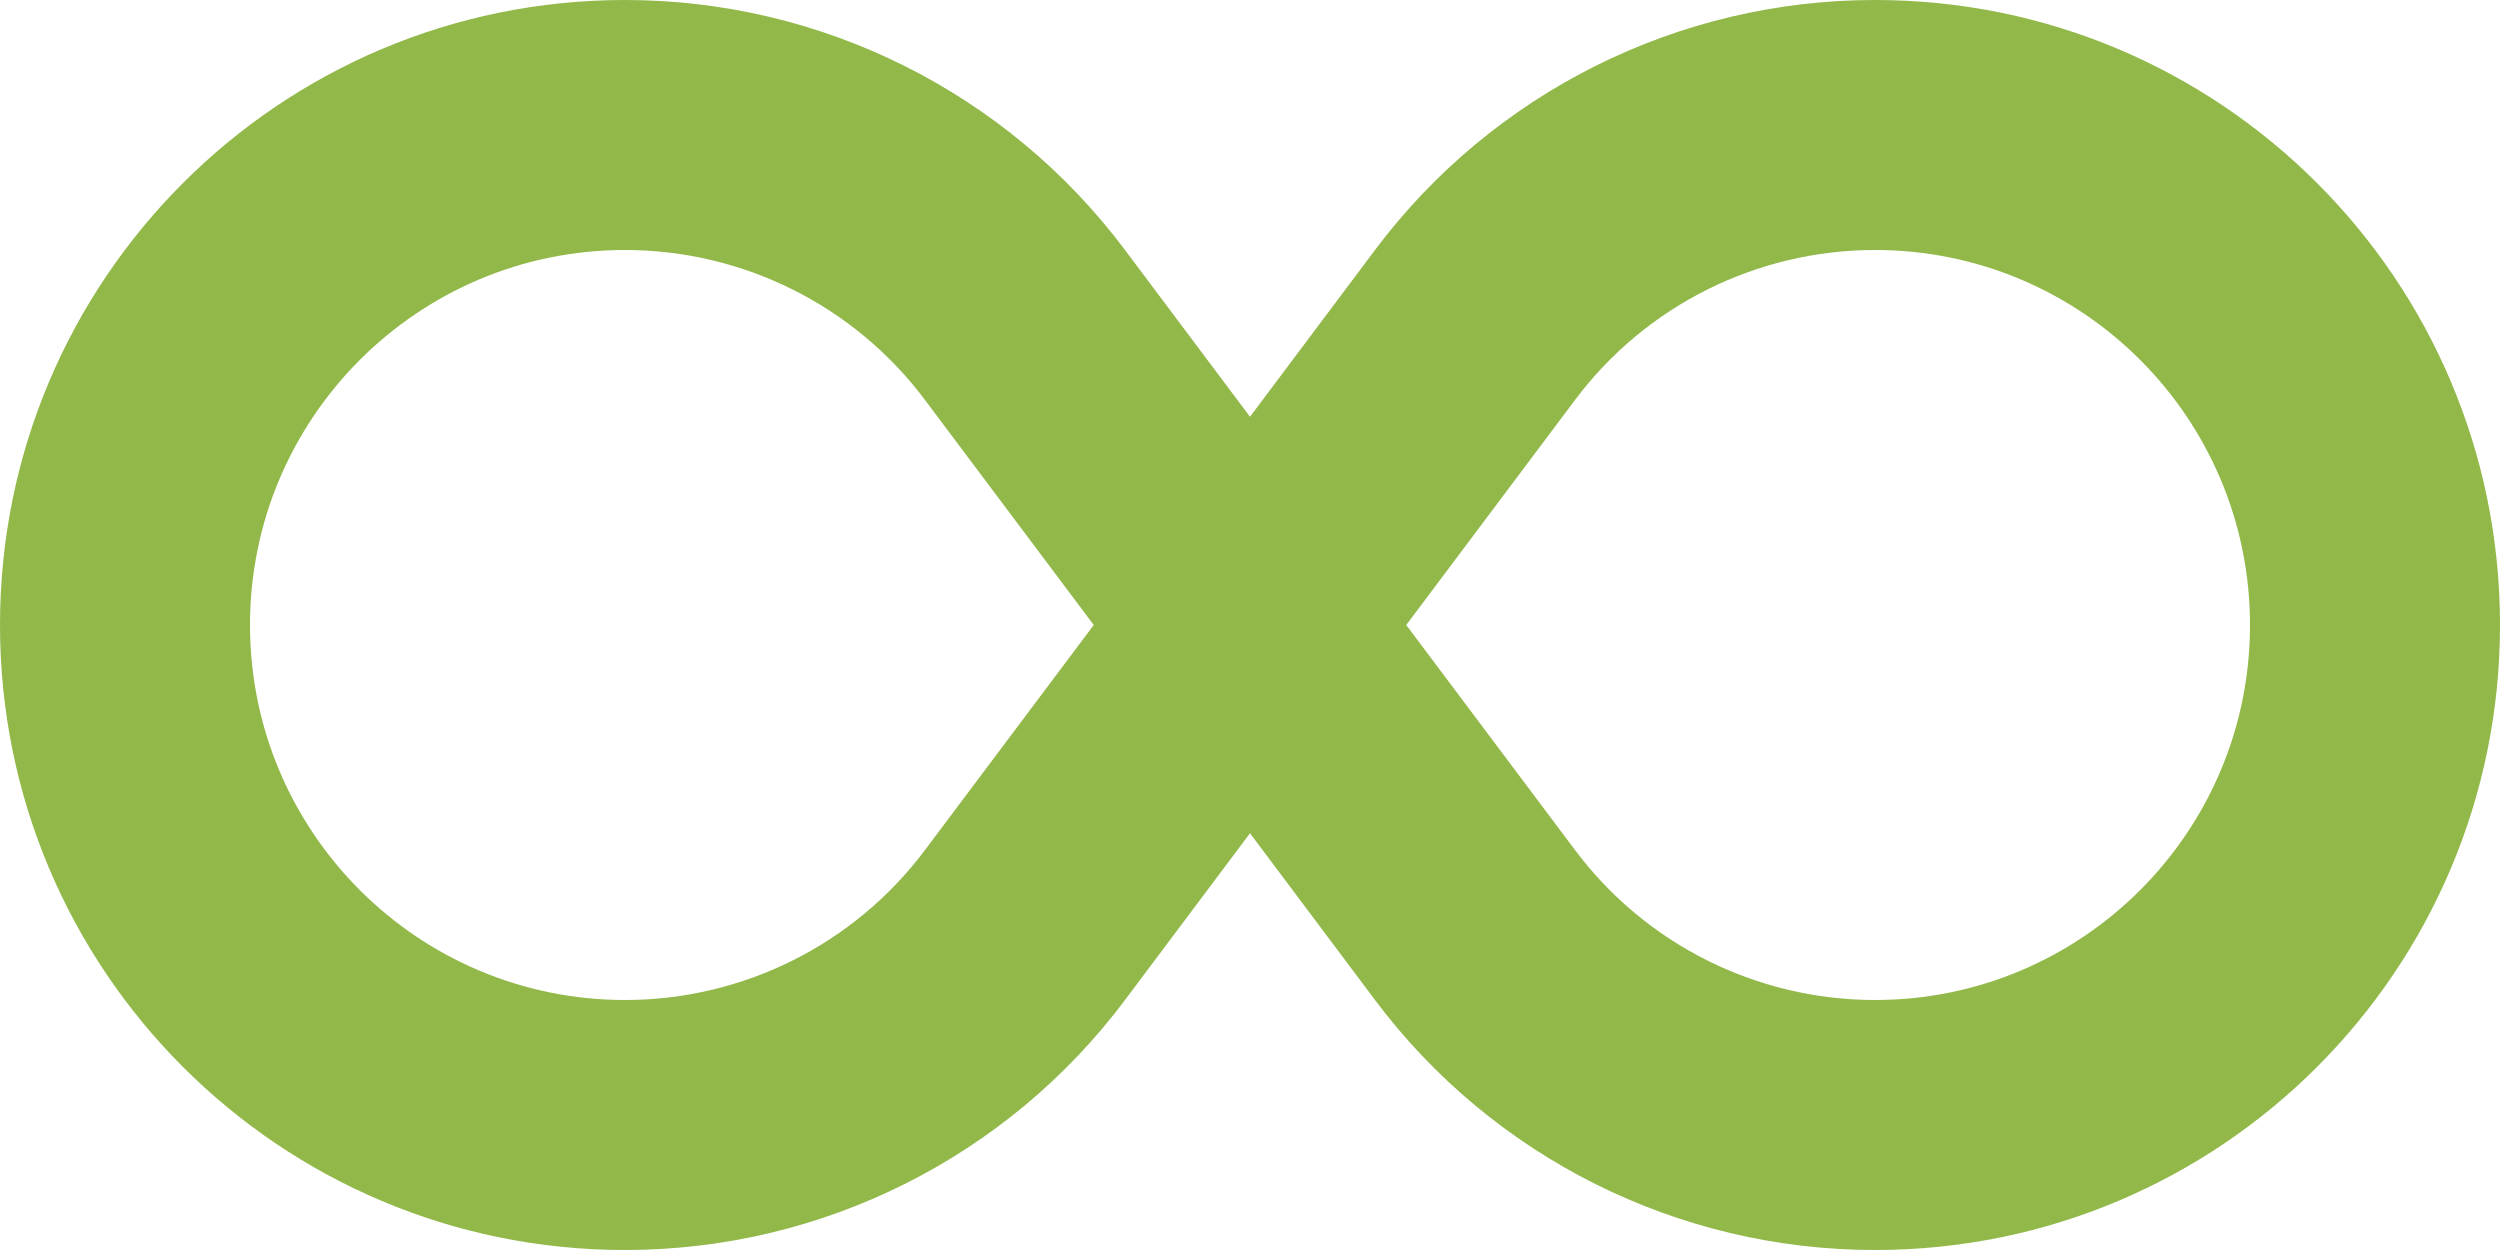 <svg xmlns="http://www.w3.org/2000/svg" width="48" height="24" viewBox="0 0 48 24" fill="none">
  <path d="M0 12C0 5.37 5.37 0 12 0C15.78 0 19.335 1.778 21.6 4.8L24 8.002L26.4 4.8C28.665 1.778 32.22 0 36 0C42.63 0 48 5.37 48 12C48 18.63 42.63 24 36 24C32.22 24 28.665 22.223 26.4 19.2L24 15.998L21.6 19.2C19.335 22.223 15.78 24 12 24C5.37 24 0 18.63 0 12ZM21 12L17.76 7.68C16.402 5.865 14.265 4.8 12 4.8C8.025 4.8 4.8 8.025 4.8 12C4.8 15.975 8.025 19.2 12 19.2C14.265 19.2 16.402 18.135 17.76 16.32L21 12ZM27 12L30.24 16.32C31.598 18.135 33.735 19.2 36 19.2C39.975 19.2 43.2 15.975 43.2 12C43.2 8.025 39.975 4.8 36 4.8C33.735 4.8 31.598 5.865 30.24 7.68L27 12Z" fill="#91B848"/>
</svg>